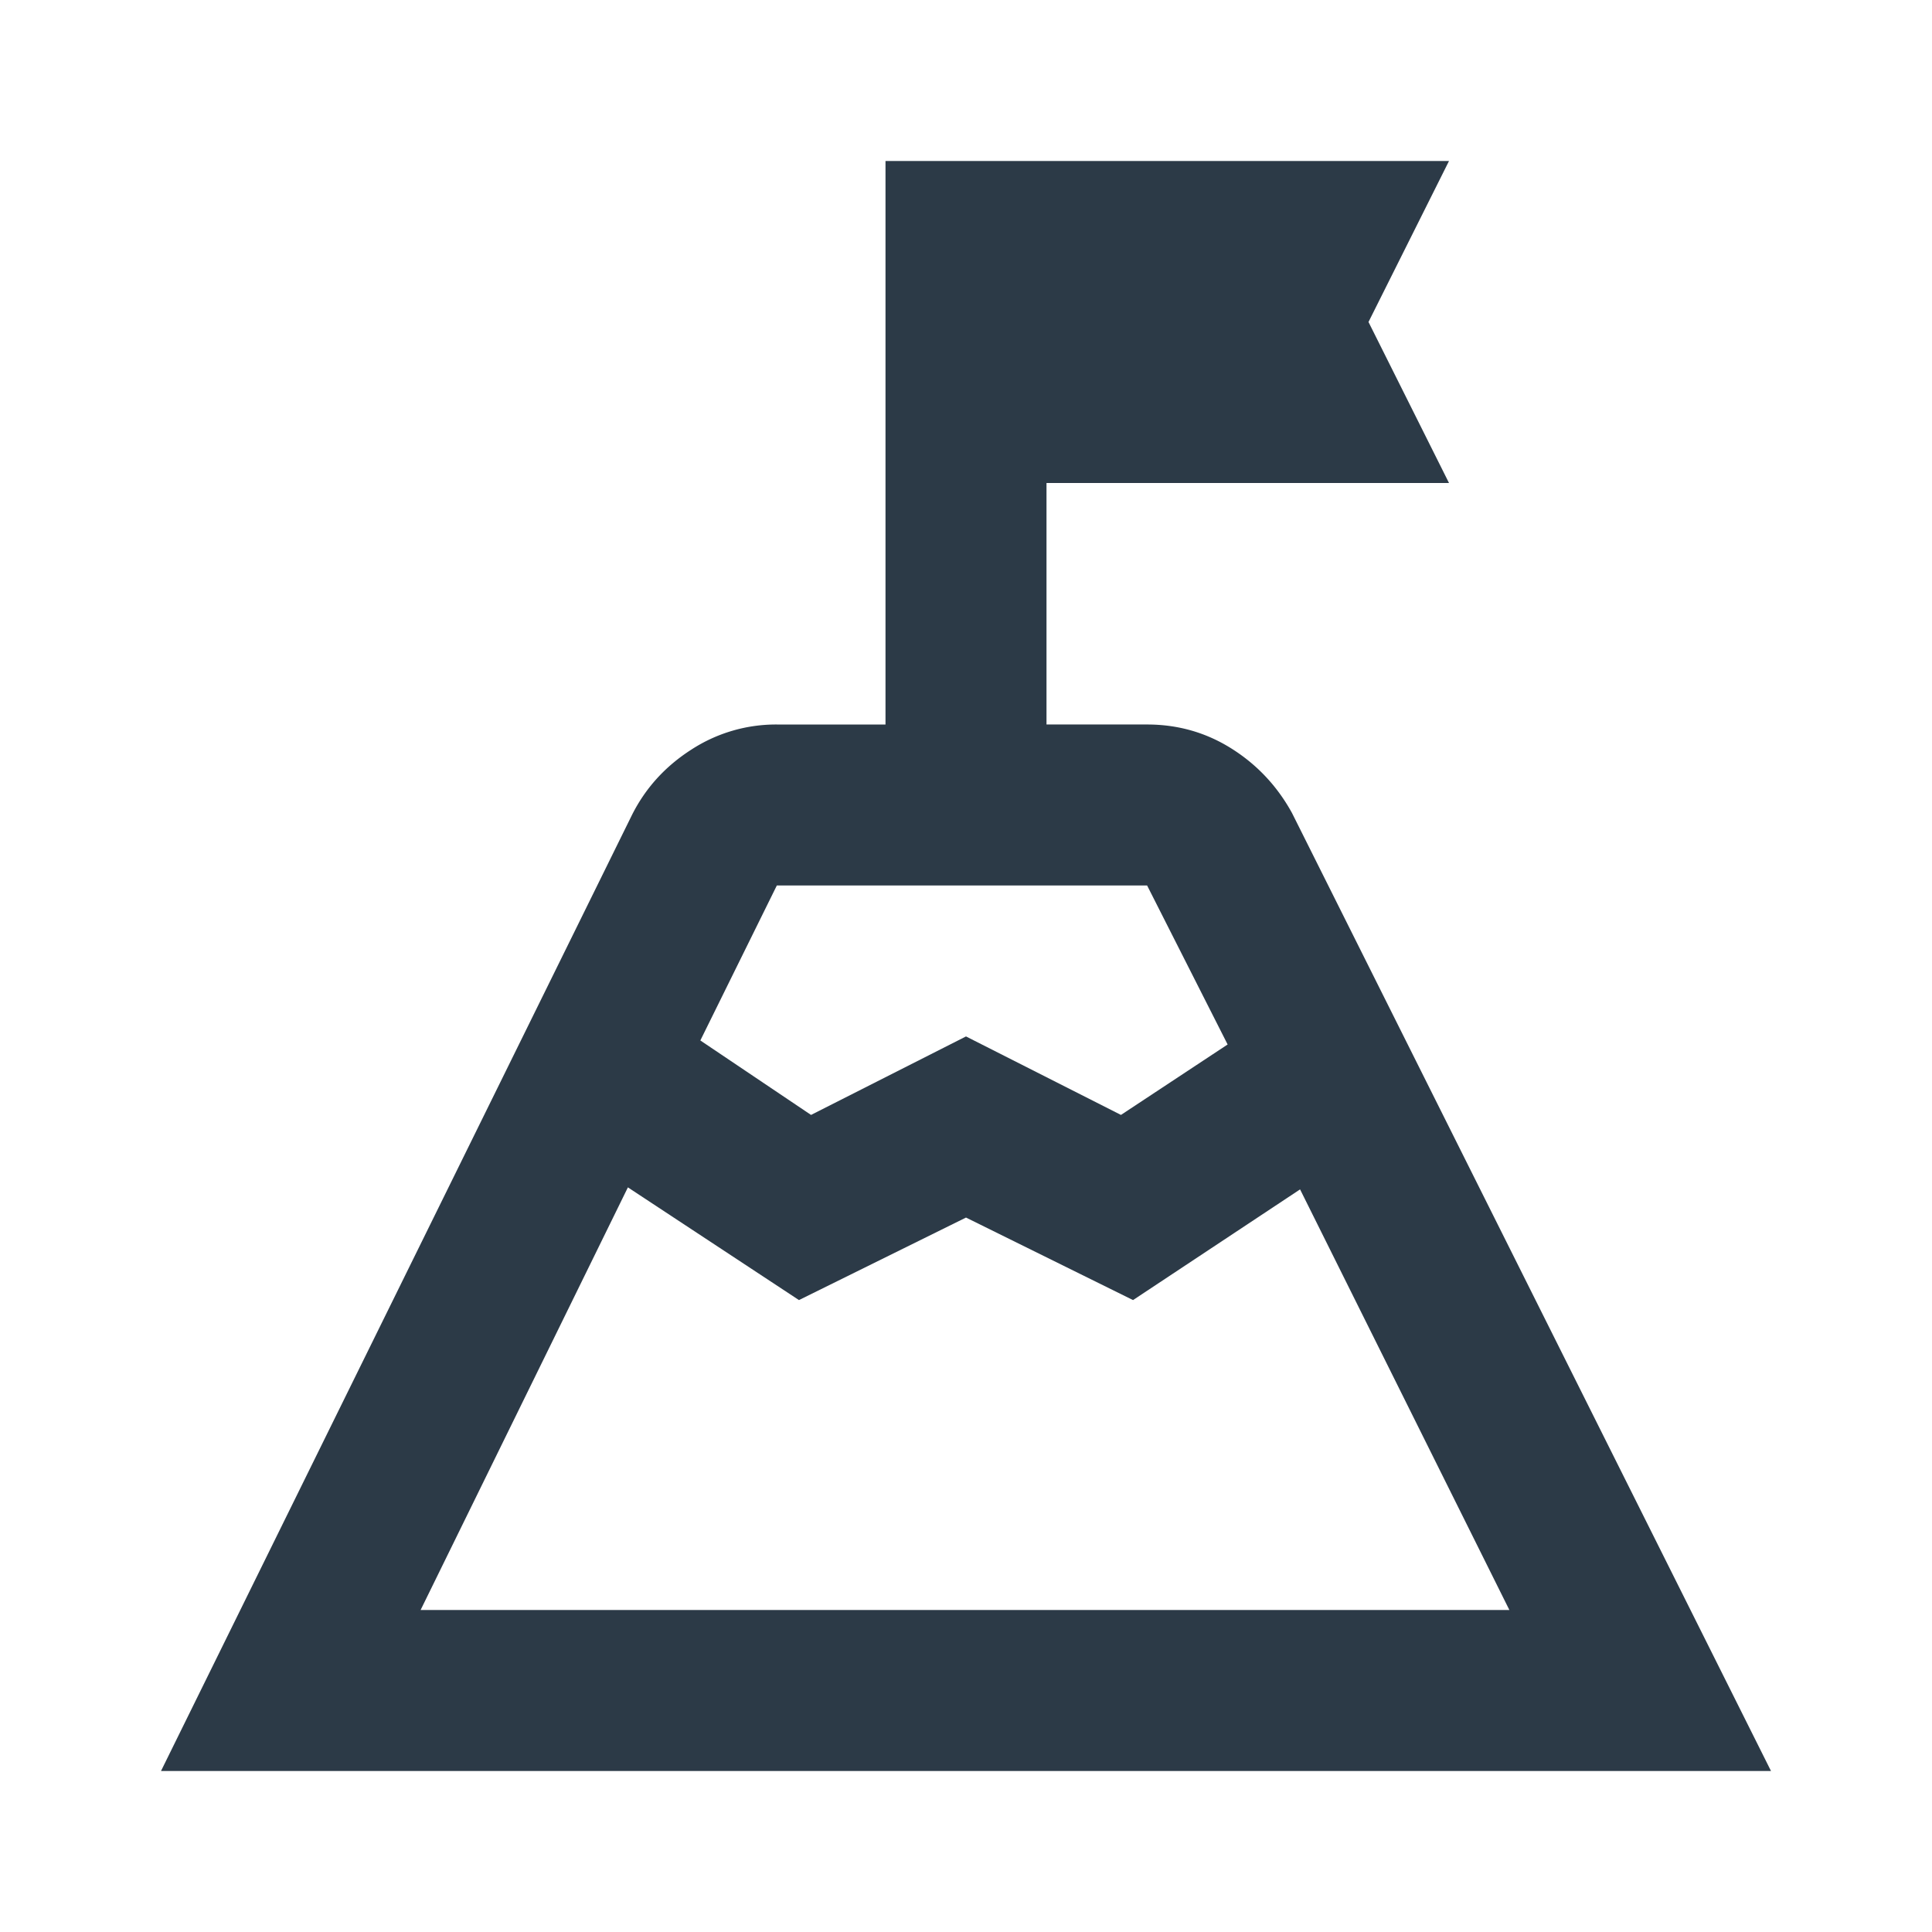 <svg width="24" height="24" fill="none" xmlns="http://www.w3.org/2000/svg"><mask id="mask0_225_1673" style="mask-type:alpha" maskUnits="userSpaceOnUse" x="0" y="0" width="24" height="24"><path fill="#2C3A47" d="M0 0h24v24H0z"/></mask><g mask="url(#mask0_225_1673)"><path d="M8.7 12.925l1.375.925L12 12.875l1.925.975 1.325-.875-1-1.975h-4.6l-.95 1.925zM5.225 20H18.75l-2.6-5.225-2.075 1.375L12 15.125 9.925 16.15 7.8 14.75 5.225 20zM2 22l5.85-11.875c.167-.333.412-.604.738-.813A1.93 1.93 0 019.65 9H11V2h7l-1 2 1 2h-5v3h1.25c.383 0 .733.1 1.05.3.317.2.567.467.75.8L22 22H2z" fill="#2C3A47"/></g></svg>